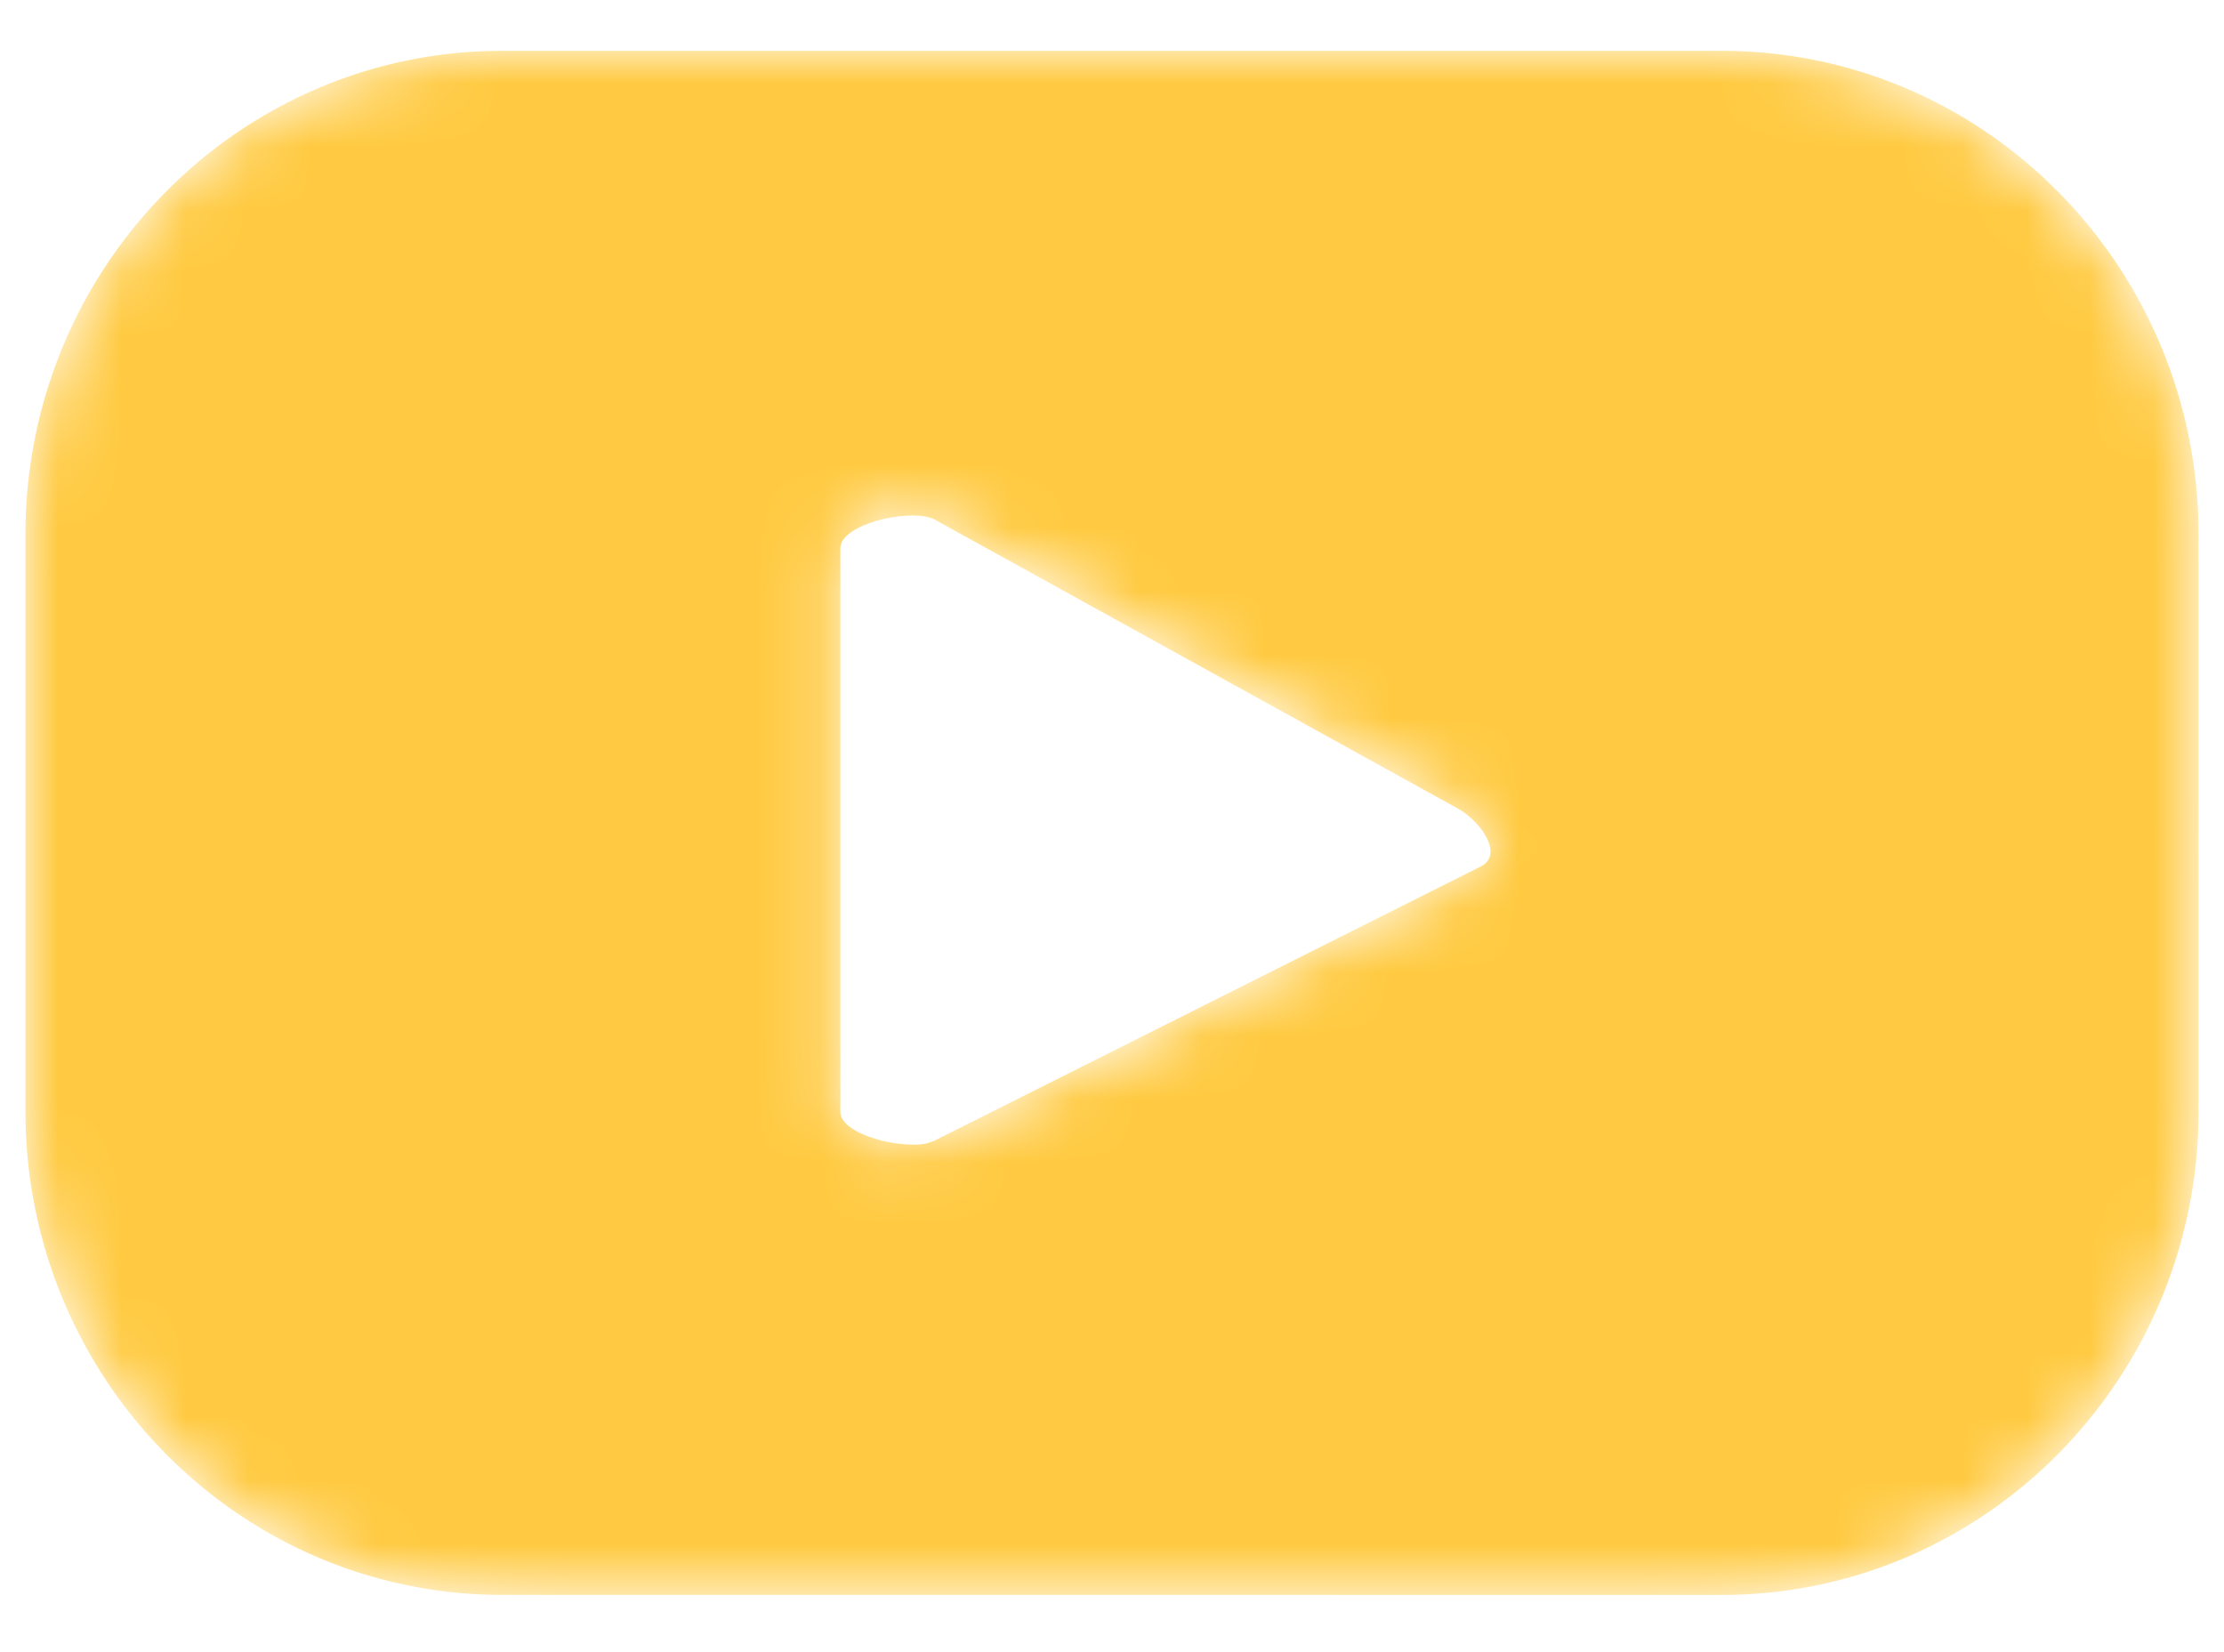 <svg xmlns="http://www.w3.org/2000/svg" viewBox="0 0 35 26">
  <linearGradient id="a" x1="0%" x2="99.999%" y1="49.999%" y2="49.999%">
    <stop offset="0" stop-color="#ffca41"/>
    <stop offset="1" stop-color="#ffca41"/>
  </linearGradient>
  <mask id="b" fill="#fff">
    <path d="M7.505 0C3.36 0 0 3.41 0 7.617v9.065c0 4.207 3.36 7.617 7.504 7.617l19.19.001c4.145 0 7.506-3.41 7.506-7.617V7.618C34.2 3.41 30.84 0 26.695 0zm5.32 16.698v-8.87c0-.395 1.156-.642 1.493-.447l8.237 4.55c.346.199.708.706.36.899l-8.606 4.32a.75.75 0 0 1-.341.063c-.467 0-1.143-.216-1.143-.515z" fill-rule="evenodd"/>
  </mask>
  <path d="M7.505 0C3.36 0 0 3.41 0 7.617v9.065c0 4.207 3.36 7.617 7.504 7.617l19.19.001c4.145 0 7.506-3.41 7.506-7.617V7.618C34.2 3.41 30.84 0 26.695 0zm5.32 16.698v-8.87c0-.395 1.156-.642 1.493-.447l8.237 4.55c.346.199.708.706.36.899l-8.606 4.32a.75.75 0 0 1-.341.063c-.467 0-1.143-.216-1.143-.515z" fill="url(#a)" fill-rule="evenodd" mask="url(#b)" transform="translate(.4 .8)"/>
</svg>
